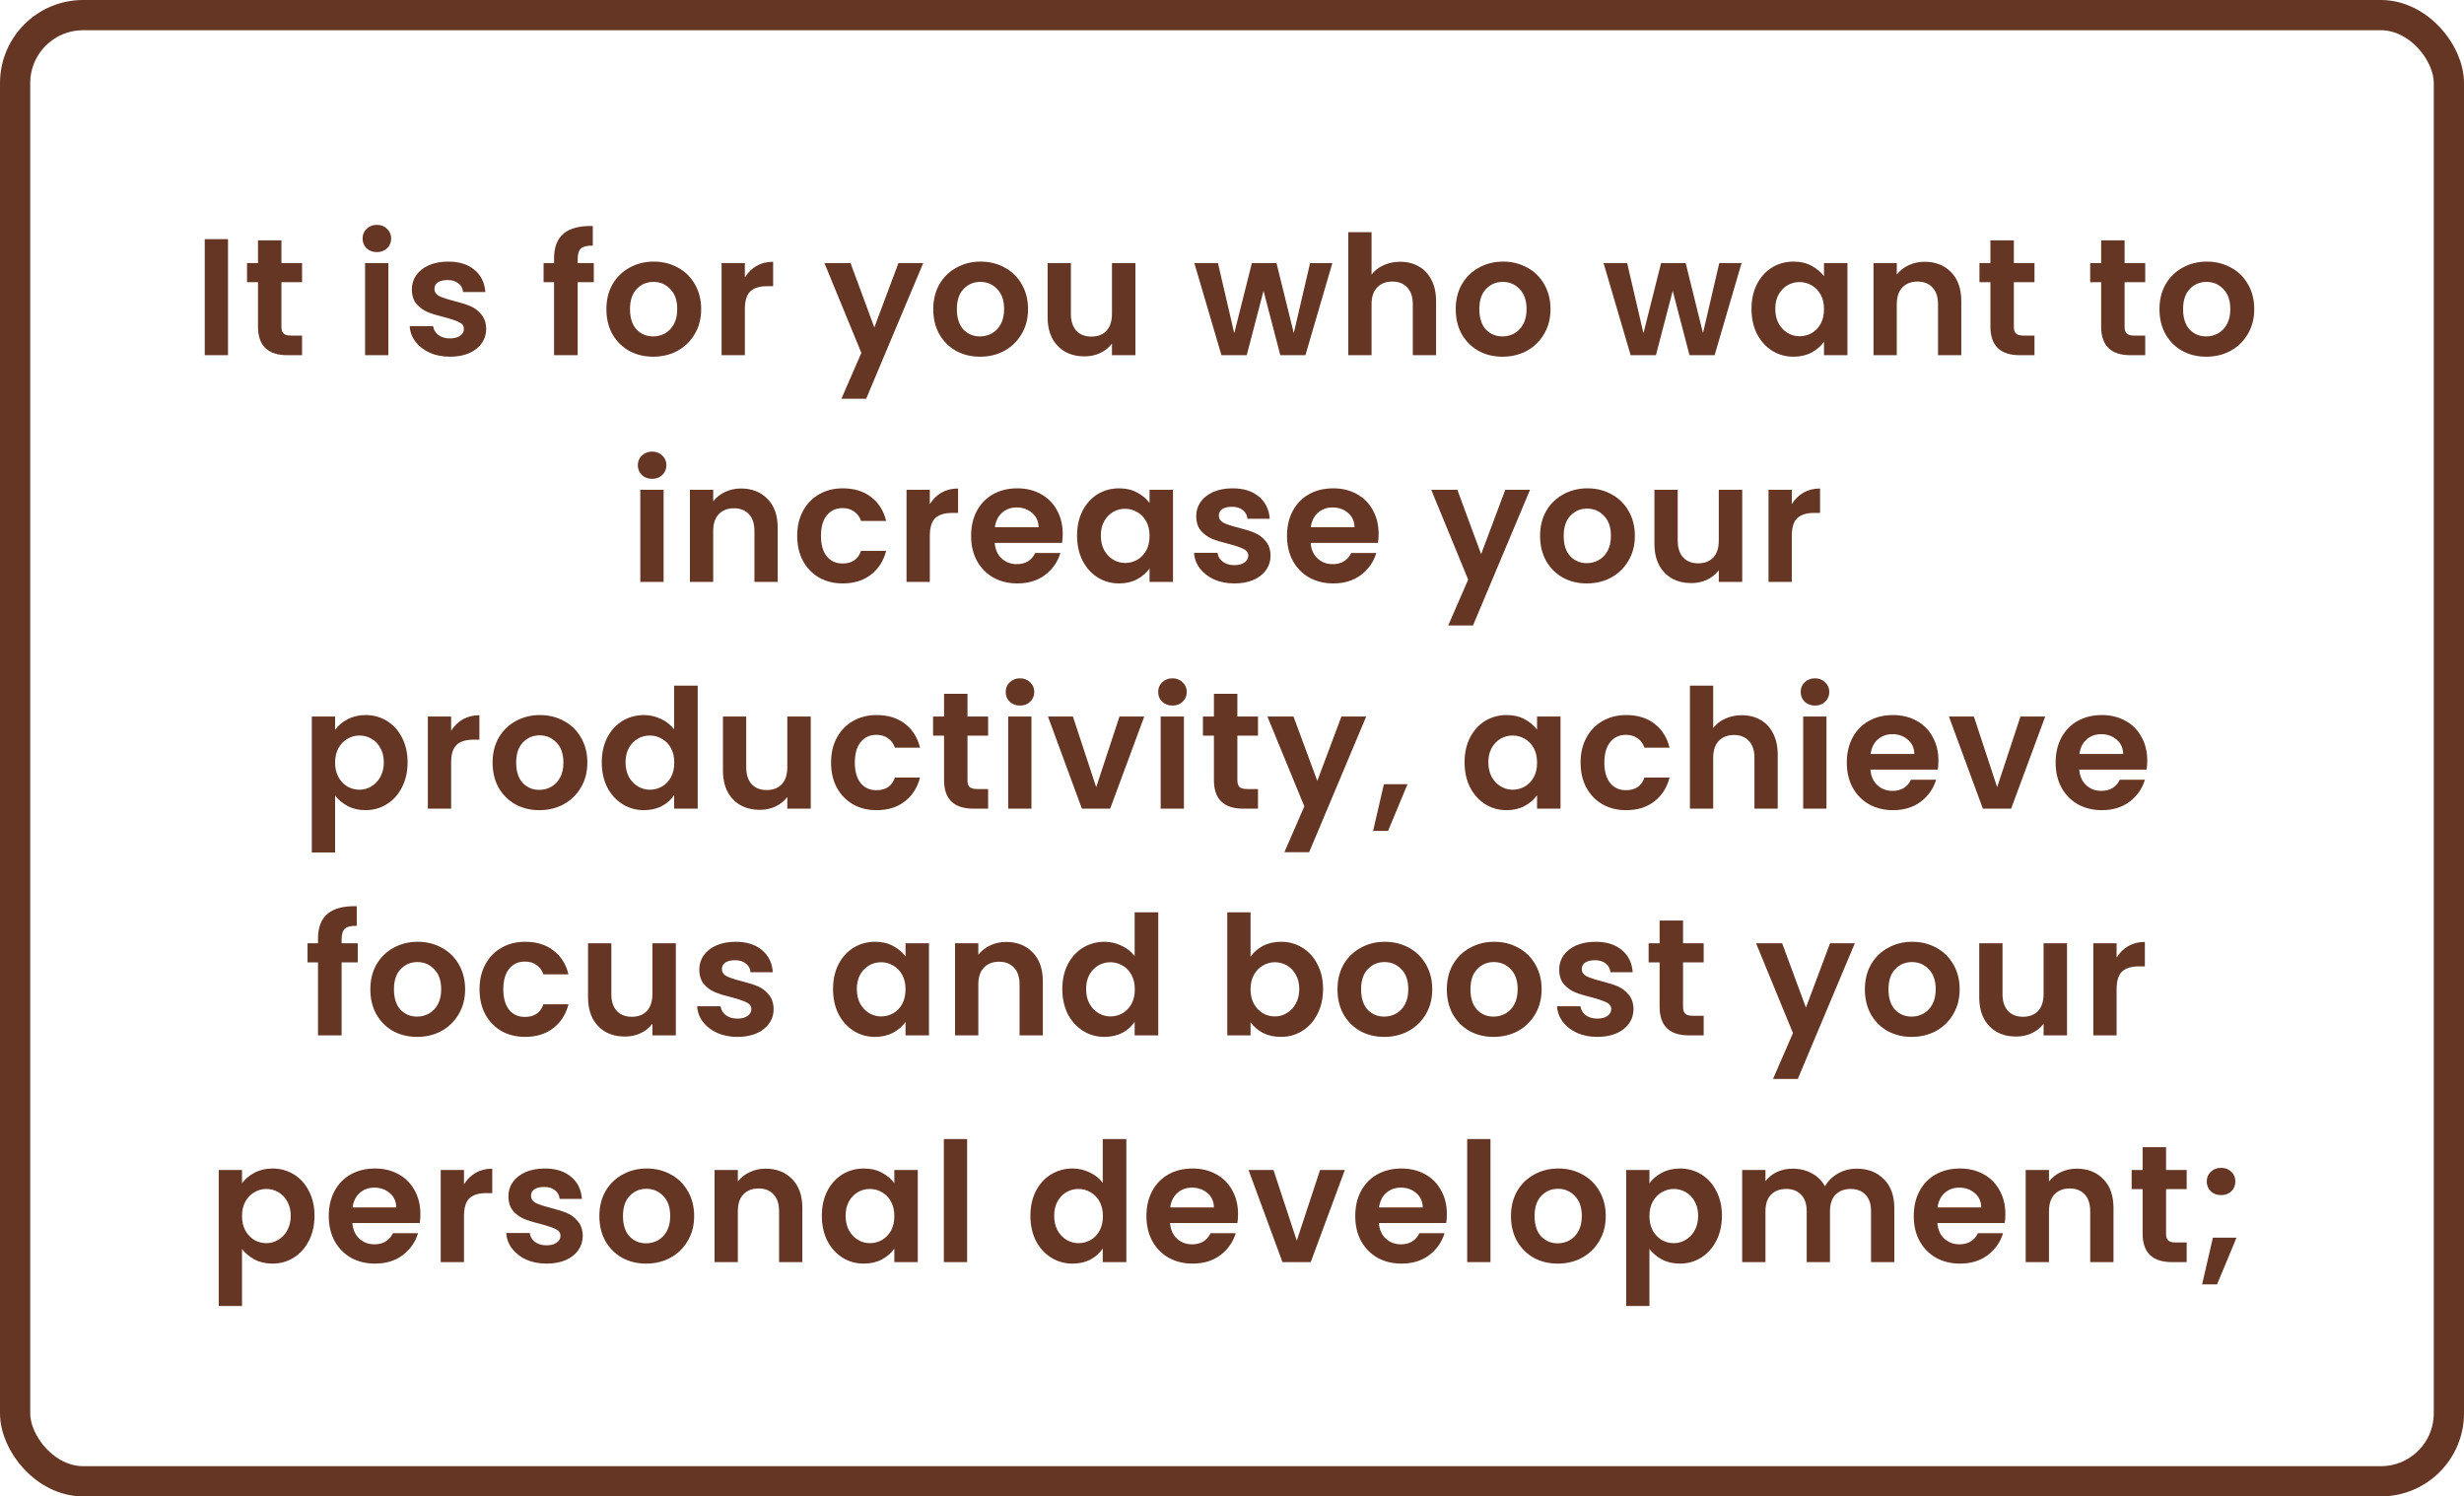 <svg xmlns="http://www.w3.org/2000/svg" width="326" height="198" viewBox="0 0 326 198" fill="none"><rect x="2" y="2" width="322" height="194" rx="9" stroke="#653623" stroke-width="4"></rect><path d="M30.167 31.644V47H27.087V31.644H30.167ZM37.236 37.342V43.238C37.236 43.649 37.332 43.949 37.522 44.14C37.728 44.316 38.065 44.404 38.534 44.404H39.964V47H38.028C35.432 47 34.134 45.739 34.134 43.216V37.342H32.682V34.812H34.134V31.798H37.236V34.812H39.964V37.342H37.236ZM49.864 33.36C49.321 33.36 48.867 33.191 48.5 32.854C48.148 32.502 47.972 32.069 47.972 31.556C47.972 31.043 48.148 30.617 48.5 30.28C48.867 29.928 49.321 29.752 49.864 29.752C50.407 29.752 50.854 29.928 51.206 30.28C51.572 30.617 51.756 31.043 51.756 31.556C51.756 32.069 51.572 32.502 51.206 32.854C50.854 33.191 50.407 33.36 49.864 33.36ZM51.382 34.812V47H48.302V34.812H51.382ZM59.529 47.198C58.532 47.198 57.637 47.022 56.845 46.67C56.053 46.303 55.422 45.812 54.953 45.196C54.498 44.58 54.249 43.898 54.205 43.15H57.307C57.366 43.619 57.593 44.008 57.989 44.316C58.4 44.624 58.906 44.778 59.507 44.778C60.094 44.778 60.548 44.661 60.871 44.426C61.208 44.191 61.377 43.891 61.377 43.524C61.377 43.128 61.172 42.835 60.761 42.644C60.365 42.439 59.727 42.219 58.847 41.984C57.938 41.764 57.19 41.537 56.603 41.302C56.031 41.067 55.532 40.708 55.107 40.224C54.696 39.74 54.491 39.087 54.491 38.266C54.491 37.591 54.682 36.975 55.063 36.418C55.459 35.861 56.016 35.421 56.735 35.098C57.468 34.775 58.326 34.614 59.309 34.614C60.761 34.614 61.92 34.981 62.785 35.714C63.65 36.433 64.127 37.408 64.215 38.64H61.267C61.223 38.156 61.018 37.775 60.651 37.496C60.299 37.203 59.822 37.056 59.221 37.056C58.664 37.056 58.231 37.159 57.923 37.364C57.63 37.569 57.483 37.855 57.483 38.222C57.483 38.633 57.688 38.948 58.099 39.168C58.51 39.373 59.148 39.586 60.013 39.806C60.893 40.026 61.619 40.253 62.191 40.488C62.763 40.723 63.254 41.089 63.665 41.588C64.09 42.072 64.31 42.717 64.325 43.524C64.325 44.228 64.127 44.859 63.731 45.416C63.35 45.973 62.792 46.413 62.059 46.736C61.34 47.044 60.497 47.198 59.529 47.198ZM78.563 37.342H76.429V47H73.305V37.342H71.919V34.812H73.305V34.196C73.305 32.7 73.731 31.6 74.581 30.896C75.432 30.192 76.715 29.862 78.431 29.906V32.502C77.683 32.487 77.163 32.612 76.869 32.876C76.576 33.14 76.429 33.617 76.429 34.306V34.812H78.563V37.342ZM86.411 47.198C85.238 47.198 84.182 46.941 83.243 46.428C82.305 45.9 81.564 45.159 81.021 44.206C80.493 43.253 80.229 42.153 80.229 40.906C80.229 39.659 80.501 38.559 81.043 37.606C81.601 36.653 82.356 35.919 83.309 35.406C84.263 34.878 85.326 34.614 86.499 34.614C87.673 34.614 88.736 34.878 89.689 35.406C90.643 35.919 91.391 36.653 91.933 37.606C92.491 38.559 92.769 39.659 92.769 40.906C92.769 42.153 92.483 43.253 91.911 44.206C91.354 45.159 90.591 45.9 89.623 46.428C88.67 46.941 87.599 47.198 86.411 47.198ZM86.411 44.514C86.969 44.514 87.489 44.382 87.973 44.118C88.472 43.839 88.868 43.429 89.161 42.886C89.455 42.343 89.601 41.683 89.601 40.906C89.601 39.747 89.293 38.86 88.677 38.244C88.076 37.613 87.335 37.298 86.455 37.298C85.575 37.298 84.835 37.613 84.233 38.244C83.647 38.86 83.353 39.747 83.353 40.906C83.353 42.065 83.639 42.959 84.211 43.59C84.798 44.206 85.531 44.514 86.411 44.514ZM98.549 36.704C98.945 36.059 99.458 35.553 100.089 35.186C100.734 34.819 101.467 34.636 102.289 34.636V37.87H101.475C100.507 37.87 99.773 38.097 99.275 38.552C98.791 39.007 98.549 39.799 98.549 40.928V47H95.469V34.812H98.549V36.704ZM122.145 34.812L114.599 52.764H111.321L113.961 46.692L109.077 34.812H112.531L115.677 43.326L118.867 34.812H122.145ZM129.658 47.198C128.484 47.198 127.428 46.941 126.49 46.428C125.551 45.9 124.81 45.159 124.268 44.206C123.74 43.253 123.476 42.153 123.476 40.906C123.476 39.659 123.747 38.559 124.29 37.606C124.847 36.653 125.602 35.919 126.556 35.406C127.509 34.878 128.572 34.614 129.746 34.614C130.919 34.614 131.982 34.878 132.936 35.406C133.889 35.919 134.637 36.653 135.18 37.606C135.737 38.559 136.016 39.659 136.016 40.906C136.016 42.153 135.73 43.253 135.158 44.206C134.6 45.159 133.838 45.9 132.87 46.428C131.916 46.941 130.846 47.198 129.658 47.198ZM129.658 44.514C130.215 44.514 130.736 44.382 131.22 44.118C131.718 43.839 132.114 43.429 132.408 42.886C132.701 42.343 132.848 41.683 132.848 40.906C132.848 39.747 132.54 38.86 131.924 38.244C131.322 37.613 130.582 37.298 129.702 37.298C128.822 37.298 128.081 37.613 127.48 38.244C126.893 38.86 126.6 39.747 126.6 40.906C126.6 42.065 126.886 42.959 127.458 43.59C128.044 44.206 128.778 44.514 129.658 44.514ZM150.221 34.812V47H147.119V45.46C146.723 45.988 146.202 46.406 145.557 46.714C144.926 47.007 144.237 47.154 143.489 47.154C142.536 47.154 141.692 46.956 140.959 46.56C140.226 46.149 139.646 45.555 139.221 44.778C138.81 43.986 138.605 43.047 138.605 41.962V34.812H141.685V41.522C141.685 42.49 141.927 43.238 142.411 43.766C142.895 44.279 143.555 44.536 144.391 44.536C145.242 44.536 145.909 44.279 146.393 43.766C146.877 43.238 147.119 42.49 147.119 41.522V34.812H150.221ZM176.278 34.812L172.714 47H169.392L167.17 38.486L164.948 47H161.604L158.018 34.812H161.142L163.298 44.096L165.63 34.812H168.886L171.174 44.074L173.33 34.812H176.278ZM185.249 34.636C186.173 34.636 186.994 34.841 187.713 35.252C188.431 35.648 188.989 36.242 189.385 37.034C189.795 37.811 190.001 38.75 190.001 39.85V47H186.921V40.268C186.921 39.3 186.679 38.559 186.195 38.046C185.711 37.518 185.051 37.254 184.215 37.254C183.364 37.254 182.689 37.518 182.191 38.046C181.707 38.559 181.465 39.3 181.465 40.268V47H178.385V30.72H181.465V36.33C181.861 35.802 182.389 35.391 183.049 35.098C183.709 34.79 184.442 34.636 185.249 34.636ZM198.782 47.198C197.608 47.198 196.552 46.941 195.614 46.428C194.675 45.9 193.934 45.159 193.392 44.206C192.864 43.253 192.6 42.153 192.6 40.906C192.6 39.659 192.871 38.559 193.414 37.606C193.971 36.653 194.726 35.919 195.68 35.406C196.633 34.878 197.696 34.614 198.87 34.614C200.043 34.614 201.106 34.878 202.06 35.406C203.013 35.919 203.761 36.653 204.304 37.606C204.861 38.559 205.14 39.659 205.14 40.906C205.14 42.153 204.854 43.253 204.282 44.206C203.724 45.159 202.962 45.9 201.994 46.428C201.04 46.941 199.97 47.198 198.782 47.198ZM198.782 44.514C199.339 44.514 199.86 44.382 200.344 44.118C200.842 43.839 201.238 43.429 201.532 42.886C201.825 42.343 201.972 41.683 201.972 40.906C201.972 39.747 201.664 38.86 201.048 38.244C200.446 37.613 199.706 37.298 198.826 37.298C197.946 37.298 197.205 37.613 196.604 38.244C196.017 38.86 195.724 39.747 195.724 40.906C195.724 42.065 196.01 42.959 196.582 43.59C197.168 44.206 197.902 44.514 198.782 44.514ZM230.417 34.812L226.853 47H223.531L221.309 38.486L219.087 47H215.743L212.157 34.812H215.281L217.437 44.096L219.769 34.812H223.025L225.313 44.074L227.469 34.812H230.417ZM231.732 40.862C231.732 39.63 231.974 38.537 232.458 37.584C232.956 36.631 233.624 35.897 234.46 35.384C235.31 34.871 236.256 34.614 237.298 34.614C238.207 34.614 238.999 34.797 239.674 35.164C240.363 35.531 240.913 35.993 241.324 36.55V34.812H244.426V47H241.324V45.218C240.928 45.79 240.378 46.267 239.674 46.648C238.984 47.015 238.185 47.198 237.276 47.198C236.249 47.198 235.31 46.934 234.46 46.406C233.624 45.878 232.956 45.137 232.458 44.184C231.974 43.216 231.732 42.109 231.732 40.862ZM241.324 40.906C241.324 40.158 241.177 39.52 240.884 38.992C240.59 38.449 240.194 38.039 239.696 37.76C239.197 37.467 238.662 37.32 238.09 37.32C237.518 37.32 236.99 37.459 236.506 37.738C236.022 38.017 235.626 38.427 235.318 38.97C235.024 39.498 234.878 40.129 234.878 40.862C234.878 41.595 235.024 42.241 235.318 42.798C235.626 43.341 236.022 43.759 236.506 44.052C237.004 44.345 237.532 44.492 238.09 44.492C238.662 44.492 239.197 44.353 239.696 44.074C240.194 43.781 240.59 43.37 240.884 42.842C241.177 42.299 241.324 41.654 241.324 40.906ZM254.628 34.636C256.08 34.636 257.253 35.098 258.148 36.022C259.042 36.931 259.49 38.207 259.49 39.85V47H256.41V40.268C256.41 39.3 256.168 38.559 255.684 38.046C255.2 37.518 254.54 37.254 253.704 37.254C252.853 37.254 252.178 37.518 251.68 38.046C251.196 38.559 250.954 39.3 250.954 40.268V47H247.874V34.812H250.954V36.33C251.364 35.802 251.885 35.391 252.516 35.098C253.161 34.79 253.865 34.636 254.628 34.636ZM266.445 37.342V43.238C266.445 43.649 266.54 43.949 266.731 44.14C266.936 44.316 267.273 44.404 267.743 44.404H269.173V47H267.237C264.641 47 263.343 45.739 263.343 43.216V37.342H261.891V34.812H263.343V31.798H266.445V34.812H269.173V37.342H266.445ZM281.096 37.342V43.238C281.096 43.649 281.191 43.949 281.382 44.14C281.587 44.316 281.925 44.404 282.394 44.404H283.824V47H281.888C279.292 47 277.994 45.739 277.994 43.216V37.342H276.542V34.812H277.994V31.798H281.096V34.812H283.824V37.342H281.096ZM291.891 47.198C290.718 47.198 289.662 46.941 288.723 46.428C287.785 45.9 287.044 45.159 286.501 44.206C285.973 43.253 285.709 42.153 285.709 40.906C285.709 39.659 285.981 38.559 286.523 37.606C287.081 36.653 287.836 35.919 288.789 35.406C289.743 34.878 290.806 34.614 291.979 34.614C293.153 34.614 294.216 34.878 295.169 35.406C296.123 35.919 296.871 36.653 297.413 37.606C297.971 38.559 298.249 39.659 298.249 40.906C298.249 42.153 297.963 43.253 297.391 44.206C296.834 45.159 296.071 45.9 295.103 46.428C294.15 46.941 293.079 47.198 291.891 47.198ZM291.891 44.514C292.449 44.514 292.969 44.382 293.453 44.118C293.952 43.839 294.348 43.429 294.641 42.886C294.935 42.343 295.081 41.683 295.081 40.906C295.081 39.747 294.773 38.86 294.157 38.244C293.556 37.613 292.815 37.298 291.935 37.298C291.055 37.298 290.315 37.613 289.713 38.244C289.127 38.86 288.833 39.747 288.833 40.906C288.833 42.065 289.119 42.959 289.691 43.59C290.278 44.206 291.011 44.514 291.891 44.514ZM86.279 63.36C85.736 63.36 85.281 63.191 84.915 62.854C84.563 62.502 84.387 62.069 84.387 61.556C84.387 61.043 84.563 60.617 84.915 60.28C85.281 59.928 85.736 59.752 86.279 59.752C86.821 59.752 87.269 59.928 87.621 60.28C87.987 60.617 88.171 61.043 88.171 61.556C88.171 62.069 87.987 62.502 87.621 62.854C87.269 63.191 86.821 63.36 86.279 63.36ZM87.797 64.812V77H84.717V64.812H87.797ZM98.034 64.636C99.486 64.636 100.659 65.098 101.554 66.022C102.448 66.931 102.896 68.207 102.896 69.85V77H99.816V70.268C99.816 69.3 99.574 68.559 99.09 68.046C98.606 67.518 97.946 67.254 97.11 67.254C96.259 67.254 95.584 67.518 95.086 68.046C94.602 68.559 94.36 69.3 94.36 70.268V77H91.28V64.812H94.36V66.33C94.77 65.802 95.291 65.391 95.922 65.098C96.567 64.79 97.271 64.636 98.034 64.636ZM105.473 70.906C105.473 69.645 105.729 68.545 106.243 67.606C106.756 66.653 107.467 65.919 108.377 65.406C109.286 64.878 110.327 64.614 111.501 64.614C113.011 64.614 114.258 64.995 115.241 65.758C116.238 66.506 116.905 67.562 117.243 68.926H113.921C113.745 68.398 113.444 67.987 113.019 67.694C112.608 67.386 112.095 67.232 111.479 67.232C110.599 67.232 109.902 67.555 109.389 68.2C108.875 68.831 108.619 69.733 108.619 70.906C108.619 72.065 108.875 72.967 109.389 73.612C109.902 74.243 110.599 74.558 111.479 74.558C112.725 74.558 113.539 74.001 113.921 72.886H117.243C116.905 74.206 116.238 75.255 115.241 76.032C114.243 76.809 112.997 77.198 111.501 77.198C110.327 77.198 109.286 76.941 108.377 76.428C107.467 75.9 106.756 75.167 106.243 74.228C105.729 73.275 105.473 72.167 105.473 70.906ZM123.019 66.704C123.415 66.059 123.928 65.553 124.559 65.186C125.204 64.819 125.938 64.636 126.759 64.636V67.87H125.945C124.977 67.87 124.244 68.097 123.745 68.552C123.261 69.007 123.019 69.799 123.019 70.928V77H119.939V64.812H123.019V66.704ZM140.603 70.642C140.603 71.082 140.574 71.478 140.515 71.83H131.605C131.679 72.71 131.987 73.399 132.529 73.898C133.072 74.397 133.739 74.646 134.531 74.646C135.675 74.646 136.489 74.155 136.973 73.172H140.295C139.943 74.345 139.269 75.313 138.271 76.076C137.274 76.824 136.049 77.198 134.597 77.198C133.424 77.198 132.368 76.941 131.429 76.428C130.505 75.9 129.779 75.159 129.251 74.206C128.738 73.253 128.481 72.153 128.481 70.906C128.481 69.645 128.738 68.537 129.251 67.584C129.765 66.631 130.483 65.897 131.407 65.384C132.331 64.871 133.395 64.614 134.597 64.614C135.756 64.614 136.79 64.863 137.699 65.362C138.623 65.861 139.335 66.572 139.833 67.496C140.347 68.405 140.603 69.454 140.603 70.642ZM137.413 69.762C137.399 68.97 137.113 68.339 136.555 67.87C135.998 67.386 135.316 67.144 134.509 67.144C133.747 67.144 133.101 67.379 132.573 67.848C132.06 68.303 131.745 68.941 131.627 69.762H137.413ZM142.5 70.862C142.5 69.63 142.742 68.537 143.226 67.584C143.724 66.631 144.392 65.897 145.228 65.384C146.078 64.871 147.024 64.614 148.066 64.614C148.975 64.614 149.767 64.797 150.442 65.164C151.131 65.531 151.681 65.993 152.092 66.55V64.812H155.194V77H152.092V75.218C151.696 75.79 151.146 76.267 150.442 76.648C149.752 77.015 148.953 77.198 148.044 77.198C147.017 77.198 146.078 76.934 145.228 76.406C144.392 75.878 143.724 75.137 143.226 74.184C142.742 73.216 142.5 72.109 142.5 70.862ZM152.092 70.906C152.092 70.158 151.945 69.52 151.652 68.992C151.358 68.449 150.962 68.039 150.464 67.76C149.965 67.467 149.43 67.32 148.858 67.32C148.286 67.32 147.758 67.459 147.274 67.738C146.79 68.017 146.394 68.427 146.086 68.97C145.792 69.498 145.646 70.129 145.646 70.862C145.646 71.595 145.792 72.241 146.086 72.798C146.394 73.341 146.79 73.759 147.274 74.052C147.772 74.345 148.3 74.492 148.858 74.492C149.43 74.492 149.965 74.353 150.464 74.074C150.962 73.781 151.358 73.37 151.652 72.842C151.945 72.299 152.092 71.654 152.092 70.906ZM163.306 77.198C162.308 77.198 161.414 77.022 160.622 76.67C159.83 76.303 159.199 75.812 158.73 75.196C158.275 74.58 158.026 73.898 157.982 73.15H161.084C161.142 73.619 161.37 74.008 161.766 74.316C162.176 74.624 162.682 74.778 163.284 74.778C163.87 74.778 164.325 74.661 164.648 74.426C164.985 74.191 165.154 73.891 165.154 73.524C165.154 73.128 164.948 72.835 164.538 72.644C164.142 72.439 163.504 72.219 162.624 71.984C161.714 71.764 160.966 71.537 160.38 71.302C159.808 71.067 159.309 70.708 158.884 70.224C158.473 69.74 158.268 69.087 158.268 68.266C158.268 67.591 158.458 66.975 158.84 66.418C159.236 65.861 159.793 65.421 160.512 65.098C161.245 64.775 162.103 64.614 163.086 64.614C164.538 64.614 165.696 64.981 166.562 65.714C167.427 66.433 167.904 67.408 167.992 68.64H165.044C165 68.156 164.794 67.775 164.428 67.496C164.076 67.203 163.599 67.056 162.998 67.056C162.44 67.056 162.008 67.159 161.7 67.364C161.406 67.569 161.26 67.855 161.26 68.222C161.26 68.633 161.465 68.948 161.876 69.168C162.286 69.373 162.924 69.586 163.79 69.806C164.67 70.026 165.396 70.253 165.968 70.488C166.54 70.723 167.031 71.089 167.442 71.588C167.867 72.072 168.087 72.717 168.102 73.524C168.102 74.228 167.904 74.859 167.508 75.416C167.126 75.973 166.569 76.413 165.836 76.736C165.117 77.044 164.274 77.198 163.306 77.198ZM182.4 70.642C182.4 71.082 182.371 71.478 182.312 71.83H173.402C173.475 72.71 173.783 73.399 174.326 73.898C174.869 74.397 175.536 74.646 176.328 74.646C177.472 74.646 178.286 74.155 178.77 73.172H182.092C181.74 74.345 181.065 75.313 180.068 76.076C179.071 76.824 177.846 77.198 176.394 77.198C175.221 77.198 174.165 76.941 173.226 76.428C172.302 75.9 171.576 75.159 171.048 74.206C170.535 73.253 170.278 72.153 170.278 70.906C170.278 69.645 170.535 68.537 171.048 67.584C171.561 66.631 172.28 65.897 173.204 65.384C174.128 64.871 175.191 64.614 176.394 64.614C177.553 64.614 178.587 64.863 179.496 65.362C180.42 65.861 181.131 66.572 181.63 67.496C182.143 68.405 182.4 69.454 182.4 70.642ZM179.21 69.762C179.195 68.97 178.909 68.339 178.352 67.87C177.795 67.386 177.113 67.144 176.306 67.144C175.543 67.144 174.898 67.379 174.37 67.848C173.857 68.303 173.541 68.941 173.424 69.762H179.21ZM202.43 64.812L194.884 82.764H191.606L194.246 76.692L189.362 64.812H192.816L195.962 73.326L199.152 64.812H202.43ZM209.943 77.198C208.769 77.198 207.713 76.941 206.775 76.428C205.836 75.9 205.095 75.159 204.553 74.206C204.025 73.253 203.761 72.153 203.761 70.906C203.761 69.659 204.032 68.559 204.575 67.606C205.132 66.653 205.887 65.919 206.841 65.406C207.794 64.878 208.857 64.614 210.031 64.614C211.204 64.614 212.267 64.878 213.221 65.406C214.174 65.919 214.922 66.653 215.465 67.606C216.022 68.559 216.301 69.659 216.301 70.906C216.301 72.153 216.015 73.253 215.443 74.206C214.885 75.159 214.123 75.9 213.155 76.428C212.201 76.941 211.131 77.198 209.943 77.198ZM209.943 74.514C210.5 74.514 211.021 74.382 211.505 74.118C212.003 73.839 212.399 73.429 212.693 72.886C212.986 72.343 213.133 71.683 213.133 70.906C213.133 69.747 212.825 68.86 212.209 68.244C211.607 67.613 210.867 67.298 209.987 67.298C209.107 67.298 208.366 67.613 207.765 68.244C207.178 68.86 206.885 69.747 206.885 70.906C206.885 72.065 207.171 72.959 207.743 73.59C208.329 74.206 209.063 74.514 209.943 74.514ZM230.506 64.812V77H227.404V75.46C227.008 75.988 226.487 76.406 225.842 76.714C225.211 77.007 224.522 77.154 223.774 77.154C222.821 77.154 221.977 76.956 221.244 76.56C220.511 76.149 219.931 75.555 219.506 74.778C219.095 73.986 218.89 73.047 218.89 71.962V64.812H221.97V71.522C221.97 72.49 222.212 73.238 222.696 73.766C223.18 74.279 223.84 74.536 224.676 74.536C225.527 74.536 226.194 74.279 226.678 73.766C227.162 73.238 227.404 72.49 227.404 71.522V64.812H230.506ZM237.065 66.704C237.461 66.059 237.974 65.553 238.605 65.186C239.25 64.819 239.984 64.636 240.805 64.636V67.87H239.991C239.023 67.87 238.29 68.097 237.791 68.552C237.307 69.007 237.065 69.799 237.065 70.928V77H233.985V64.812H237.065V66.704ZM44.335 96.572C44.731 96.015 45.274 95.553 45.963 95.186C46.667 94.805 47.467 94.614 48.361 94.614C49.403 94.614 50.341 94.871 51.177 95.384C52.028 95.897 52.695 96.631 53.179 97.584C53.678 98.523 53.927 99.615 53.927 100.862C53.927 102.109 53.678 103.216 53.179 104.184C52.695 105.137 52.028 105.878 51.177 106.406C50.341 106.934 49.403 107.198 48.361 107.198C47.467 107.198 46.675 107.015 45.985 106.648C45.311 106.281 44.761 105.819 44.335 105.262V112.808H41.255V94.812H44.335V96.572ZM50.781 100.862C50.781 100.129 50.627 99.498 50.319 98.97C50.026 98.427 49.63 98.017 49.131 97.738C48.647 97.459 48.119 97.32 47.547 97.32C46.99 97.32 46.462 97.467 45.963 97.76C45.479 98.039 45.083 98.449 44.775 98.992C44.482 99.535 44.335 100.173 44.335 100.906C44.335 101.639 44.482 102.277 44.775 102.82C45.083 103.363 45.479 103.781 45.963 104.074C46.462 104.353 46.99 104.492 47.547 104.492C48.119 104.492 48.647 104.345 49.131 104.052C49.63 103.759 50.026 103.341 50.319 102.798C50.627 102.255 50.781 101.61 50.781 100.862ZM59.686 96.704C60.082 96.059 60.595 95.553 61.226 95.186C61.871 94.819 62.604 94.636 63.426 94.636V97.87H62.612C61.644 97.87 60.91 98.097 60.412 98.552C59.928 99.007 59.686 99.799 59.686 100.928V107H56.606V94.812H59.686V96.704ZM71.352 107.198C70.179 107.198 69.123 106.941 68.184 106.428C67.245 105.9 66.505 105.159 65.962 104.206C65.434 103.253 65.17 102.153 65.17 100.906C65.17 99.659 65.441 98.559 65.984 97.606C66.541 96.653 67.297 95.919 68.25 95.406C69.203 94.878 70.267 94.614 71.44 94.614C72.613 94.614 73.677 94.878 74.63 95.406C75.583 95.919 76.331 96.653 76.874 97.606C77.431 98.559 77.71 99.659 77.71 100.906C77.71 102.153 77.424 103.253 76.852 104.206C76.295 105.159 75.532 105.9 74.564 106.428C73.611 106.941 72.54 107.198 71.352 107.198ZM71.352 104.514C71.909 104.514 72.43 104.382 72.914 104.118C73.413 103.839 73.809 103.429 74.102 102.886C74.395 102.343 74.542 101.683 74.542 100.906C74.542 99.747 74.234 98.86 73.618 98.244C73.017 97.613 72.276 97.298 71.396 97.298C70.516 97.298 69.775 97.613 69.174 98.244C68.587 98.86 68.294 99.747 68.294 100.906C68.294 102.065 68.58 102.959 69.152 103.59C69.739 104.206 70.472 104.514 71.352 104.514ZM79.617 100.862C79.617 99.63 79.859 98.537 80.343 97.584C80.842 96.631 81.517 95.897 82.367 95.384C83.218 94.871 84.164 94.614 85.205 94.614C85.997 94.614 86.753 94.79 87.471 95.142C88.19 95.479 88.762 95.934 89.187 96.506V90.72H92.311V107H89.187V105.196C88.806 105.797 88.271 106.281 87.581 106.648C86.892 107.015 86.093 107.198 85.183 107.198C84.157 107.198 83.218 106.934 82.367 106.406C81.517 105.878 80.842 105.137 80.343 104.184C79.859 103.216 79.617 102.109 79.617 100.862ZM89.209 100.906C89.209 100.158 89.063 99.52 88.769 98.992C88.476 98.449 88.08 98.039 87.581 97.76C87.083 97.467 86.547 97.32 85.975 97.32C85.403 97.32 84.875 97.459 84.391 97.738C83.907 98.017 83.511 98.427 83.203 98.97C82.91 99.498 82.763 100.129 82.763 100.862C82.763 101.595 82.91 102.241 83.203 102.798C83.511 103.341 83.907 103.759 84.391 104.052C84.89 104.345 85.418 104.492 85.975 104.492C86.547 104.492 87.083 104.353 87.581 104.074C88.08 103.781 88.476 103.37 88.769 102.842C89.063 102.299 89.209 101.654 89.209 100.906ZM107.266 94.812V107H104.164V105.46C103.768 105.988 103.247 106.406 102.602 106.714C101.971 107.007 101.282 107.154 100.534 107.154C99.58 107.154 98.737 106.956 98.004 106.56C97.27 106.149 96.691 105.555 96.266 104.778C95.855 103.986 95.65 103.047 95.65 101.962V94.812H98.73V101.522C98.73 102.49 98.972 103.238 99.456 103.766C99.94 104.279 100.6 104.536 101.436 104.536C102.286 104.536 102.954 104.279 103.438 103.766C103.922 103.238 104.164 102.49 104.164 101.522V94.812H107.266ZM109.952 100.906C109.952 99.645 110.209 98.545 110.722 97.606C111.236 96.653 111.947 95.919 112.856 95.406C113.766 94.878 114.807 94.614 115.98 94.614C117.491 94.614 118.738 94.995 119.72 95.758C120.718 96.506 121.385 97.562 121.722 98.926H118.4C118.224 98.398 117.924 97.987 117.498 97.694C117.088 97.386 116.574 97.232 115.958 97.232C115.078 97.232 114.382 97.555 113.868 98.2C113.355 98.831 113.098 99.733 113.098 100.906C113.098 102.065 113.355 102.967 113.868 103.612C114.382 104.243 115.078 104.558 115.958 104.558C117.205 104.558 118.019 104.001 118.4 102.886H121.722C121.385 104.206 120.718 105.255 119.72 106.032C118.723 106.809 117.476 107.198 115.98 107.198C114.807 107.198 113.766 106.941 112.856 106.428C111.947 105.9 111.236 105.167 110.722 104.228C110.209 103.275 109.952 102.167 109.952 100.906ZM128.005 97.342V103.238C128.005 103.649 128.1 103.949 128.291 104.14C128.496 104.316 128.834 104.404 129.303 104.404H130.733V107H128.797C126.201 107 124.903 105.739 124.903 103.216V97.342H123.451V94.812H124.903V91.798H128.005V94.812H130.733V97.342H128.005ZM134.95 93.36C134.407 93.36 133.953 93.191 133.586 92.854C133.234 92.502 133.058 92.069 133.058 91.556C133.058 91.043 133.234 90.617 133.586 90.28C133.953 89.928 134.407 89.752 134.95 89.752C135.493 89.752 135.94 89.928 136.292 90.28C136.659 90.617 136.842 91.043 136.842 91.556C136.842 92.069 136.659 92.502 136.292 92.854C135.94 93.191 135.493 93.36 134.95 93.36ZM136.468 94.812V107H133.388V94.812H136.468ZM145.033 104.162L148.113 94.812H151.391L146.881 107H143.141L138.653 94.812H141.953L145.033 104.162ZM155.123 93.36C154.58 93.36 154.126 93.191 153.759 92.854C153.407 92.502 153.231 92.069 153.231 91.556C153.231 91.043 153.407 90.617 153.759 90.28C154.126 89.928 154.58 89.752 155.123 89.752C155.666 89.752 156.113 89.928 156.465 90.28C156.832 90.617 157.015 91.043 157.015 91.556C157.015 92.069 156.832 92.502 156.465 92.854C156.113 93.191 155.666 93.36 155.123 93.36ZM156.641 94.812V107H153.561V94.812H156.641ZM163.71 97.342V103.238C163.71 103.649 163.806 103.949 163.996 104.14C164.202 104.316 164.539 104.404 165.008 104.404H166.438V107H164.502C161.906 107 160.608 105.739 160.608 103.216V97.342H159.156V94.812H160.608V91.798H163.71V94.812H166.438V97.342H163.71ZM180.753 94.812L173.207 112.764H169.929L172.569 106.692L167.685 94.812H171.139L174.285 103.326L177.475 94.812H180.753ZM186.22 103.766L183.646 109.948H181.666L183.096 103.766H186.22ZM193.77 100.862C193.77 99.63 194.012 98.537 194.496 97.584C194.995 96.631 195.662 95.897 196.498 95.384C197.349 94.871 198.295 94.614 199.336 94.614C200.245 94.614 201.037 94.797 201.712 95.164C202.401 95.531 202.951 95.993 203.362 96.55V94.812H206.464V107H203.362V105.218C202.966 105.79 202.416 106.267 201.712 106.648C201.023 107.015 200.223 107.198 199.314 107.198C198.287 107.198 197.349 106.934 196.498 106.406C195.662 105.878 194.995 105.137 194.496 104.184C194.012 103.216 193.77 102.109 193.77 100.862ZM203.362 100.906C203.362 100.158 203.215 99.52 202.922 98.992C202.629 98.449 202.233 98.039 201.734 97.76C201.235 97.467 200.7 97.32 200.128 97.32C199.556 97.32 199.028 97.459 198.544 97.738C198.06 98.017 197.664 98.427 197.356 98.97C197.063 99.498 196.916 100.129 196.916 100.862C196.916 101.595 197.063 102.241 197.356 102.798C197.664 103.341 198.06 103.759 198.544 104.052C199.043 104.345 199.571 104.492 200.128 104.492C200.7 104.492 201.235 104.353 201.734 104.074C202.233 103.781 202.629 103.37 202.922 102.842C203.215 102.299 203.362 101.654 203.362 100.906ZM209.12 100.906C209.12 99.645 209.377 98.545 209.89 97.606C210.403 96.653 211.115 95.919 212.024 95.406C212.933 94.878 213.975 94.614 215.148 94.614C216.659 94.614 217.905 94.995 218.888 95.758C219.885 96.506 220.553 97.562 220.89 98.926H217.568C217.392 98.398 217.091 97.987 216.666 97.694C216.255 97.386 215.742 97.232 215.126 97.232C214.246 97.232 213.549 97.555 213.036 98.2C212.523 98.831 212.266 99.733 212.266 100.906C212.266 102.065 212.523 102.967 213.036 103.612C213.549 104.243 214.246 104.558 215.126 104.558C216.373 104.558 217.187 104.001 217.568 102.886H220.89C220.553 104.206 219.885 105.255 218.888 106.032C217.891 106.809 216.644 107.198 215.148 107.198C213.975 107.198 212.933 106.941 212.024 106.428C211.115 105.9 210.403 105.167 209.89 104.228C209.377 103.275 209.12 102.167 209.12 100.906ZM230.45 94.636C231.374 94.636 232.196 94.841 232.914 95.252C233.633 95.648 234.19 96.242 234.586 97.034C234.997 97.811 235.202 98.75 235.202 99.85V107H232.122V100.268C232.122 99.3 231.88 98.559 231.396 98.046C230.912 97.518 230.252 97.254 229.416 97.254C228.566 97.254 227.891 97.518 227.392 98.046C226.908 98.559 226.666 99.3 226.666 100.268V107H223.586V90.72H226.666V96.33C227.062 95.802 227.59 95.391 228.25 95.098C228.91 94.79 229.644 94.636 230.45 94.636ZM240.133 93.36C239.591 93.36 239.136 93.191 238.769 92.854C238.417 92.502 238.241 92.069 238.241 91.556C238.241 91.043 238.417 90.617 238.769 90.28C239.136 89.928 239.591 89.752 240.133 89.752C240.676 89.752 241.123 89.928 241.475 90.28C241.842 90.617 242.025 91.043 242.025 91.556C242.025 92.069 241.842 92.502 241.475 92.854C241.123 93.191 240.676 93.36 240.133 93.36ZM241.651 94.812V107H238.571V94.812H241.651ZM256.464 100.642C256.464 101.082 256.435 101.478 256.376 101.83H247.466C247.54 102.71 247.848 103.399 248.39 103.898C248.933 104.397 249.6 104.646 250.392 104.646C251.536 104.646 252.35 104.155 252.834 103.172H256.156C255.804 104.345 255.13 105.313 254.132 106.076C253.135 106.824 251.91 107.198 250.458 107.198C249.285 107.198 248.229 106.941 247.29 106.428C246.366 105.9 245.64 105.159 245.112 104.206C244.599 103.253 244.342 102.153 244.342 100.906C244.342 99.645 244.599 98.537 245.112 97.584C245.626 96.631 246.344 95.897 247.268 95.384C248.192 94.871 249.256 94.614 250.458 94.614C251.617 94.614 252.651 94.863 253.56 95.362C254.484 95.861 255.196 96.572 255.694 97.496C256.208 98.405 256.464 99.454 256.464 100.642ZM253.274 99.762C253.26 98.97 252.974 98.339 252.416 97.87C251.859 97.386 251.177 97.144 250.37 97.144C249.608 97.144 248.962 97.379 248.434 97.848C247.921 98.303 247.606 98.941 247.488 99.762H253.274ZM264.235 104.162L267.315 94.812H270.593L266.083 107H262.343L257.855 94.812H261.155L264.235 104.162ZM284.092 100.642C284.092 101.082 284.063 101.478 284.004 101.83H275.094C275.168 102.71 275.476 103.399 276.018 103.898C276.561 104.397 277.228 104.646 278.02 104.646C279.164 104.646 279.978 104.155 280.462 103.172H283.784C283.432 104.345 282.758 105.313 281.76 106.076C280.763 106.824 279.538 107.198 278.086 107.198C276.913 107.198 275.857 106.941 274.918 106.428C273.994 105.9 273.268 105.159 272.74 104.206C272.227 103.253 271.97 102.153 271.97 100.906C271.97 99.645 272.227 98.537 272.74 97.584C273.254 96.631 273.972 95.897 274.896 95.384C275.82 94.871 276.884 94.614 278.086 94.614C279.245 94.614 280.279 94.863 281.188 95.362C282.112 95.861 282.824 96.572 283.322 97.496C283.836 98.405 284.092 99.454 284.092 100.642ZM280.902 99.762C280.888 98.97 280.602 98.339 280.044 97.87C279.487 97.386 278.805 97.144 277.998 97.144C277.236 97.144 276.59 97.379 276.062 97.848C275.549 98.303 275.234 98.941 275.116 99.762H280.902ZM47.332 127.342H45.198V137H42.074V127.342H40.688V124.812H42.074V124.196C42.074 122.7 42.499 121.6 43.35 120.896C44.201 120.192 45.484 119.862 47.2 119.906V122.502C46.452 122.487 45.931 122.612 45.638 122.876C45.345 123.14 45.198 123.617 45.198 124.306V124.812H47.332V127.342ZM55.18 137.198C54.007 137.198 52.951 136.941 52.012 136.428C51.073 135.9 50.333 135.159 49.79 134.206C49.262 133.253 48.998 132.153 48.998 130.906C48.998 129.659 49.269 128.559 49.812 127.606C50.369 126.653 51.125 125.919 52.078 125.406C53.031 124.878 54.095 124.614 55.268 124.614C56.441 124.614 57.505 124.878 58.458 125.406C59.411 125.919 60.159 126.653 60.702 127.606C61.259 128.559 61.538 129.659 61.538 130.906C61.538 132.153 61.252 133.253 60.68 134.206C60.123 135.159 59.36 135.9 58.392 136.428C57.439 136.941 56.368 137.198 55.18 137.198ZM55.18 134.514C55.737 134.514 56.258 134.382 56.742 134.118C57.241 133.839 57.637 133.429 57.93 132.886C58.223 132.343 58.37 131.683 58.37 130.906C58.37 129.747 58.062 128.86 57.446 128.244C56.845 127.613 56.104 127.298 55.224 127.298C54.344 127.298 53.603 127.613 53.002 128.244C52.415 128.86 52.122 129.747 52.122 130.906C52.122 132.065 52.408 132.959 52.98 133.59C53.567 134.206 54.3 134.514 55.18 134.514ZM63.445 130.906C63.445 129.645 63.702 128.545 64.215 127.606C64.729 126.653 65.44 125.919 66.349 125.406C67.259 124.878 68.3 124.614 69.473 124.614C70.984 124.614 72.231 124.995 73.213 125.758C74.211 126.506 74.878 127.562 75.215 128.926H71.893C71.717 128.398 71.417 127.987 70.991 127.694C70.581 127.386 70.067 127.232 69.451 127.232C68.571 127.232 67.875 127.555 67.361 128.2C66.848 128.831 66.591 129.733 66.591 130.906C66.591 132.065 66.848 132.967 67.361 133.612C67.875 134.243 68.571 134.558 69.451 134.558C70.698 134.558 71.512 134.001 71.893 132.886H75.215C74.878 134.206 74.211 135.255 73.213 136.032C72.216 136.809 70.969 137.198 69.473 137.198C68.3 137.198 67.259 136.941 66.349 136.428C65.44 135.9 64.729 135.167 64.215 134.228C63.702 133.275 63.445 132.167 63.445 130.906ZM89.418 124.812V137H86.316V135.46C85.92 135.988 85.399 136.406 84.754 136.714C84.123 137.007 83.434 137.154 82.686 137.154C81.732 137.154 80.889 136.956 80.156 136.56C79.422 136.149 78.843 135.555 78.418 134.778C78.007 133.986 77.802 133.047 77.802 131.962V124.812H80.882V131.522C80.882 132.49 81.124 133.238 81.608 133.766C82.092 134.279 82.752 134.536 83.588 134.536C84.438 134.536 85.106 134.279 85.59 133.766C86.074 133.238 86.316 132.49 86.316 131.522V124.812H89.418ZM97.561 137.198C96.563 137.198 95.669 137.022 94.877 136.67C94.085 136.303 93.454 135.812 92.985 135.196C92.53 134.58 92.281 133.898 92.237 133.15H95.339C95.397 133.619 95.625 134.008 96.021 134.316C96.431 134.624 96.937 134.778 97.539 134.778C98.125 134.778 98.58 134.661 98.903 134.426C99.24 134.191 99.409 133.891 99.409 133.524C99.409 133.128 99.203 132.835 98.793 132.644C98.397 132.439 97.759 132.219 96.879 131.984C95.969 131.764 95.221 131.537 94.635 131.302C94.063 131.067 93.564 130.708 93.139 130.224C92.728 129.74 92.523 129.087 92.523 128.266C92.523 127.591 92.713 126.975 93.095 126.418C93.491 125.861 94.048 125.421 94.767 125.098C95.5 124.775 96.358 124.614 97.341 124.614C98.793 124.614 99.951 124.981 100.817 125.714C101.682 126.433 102.159 127.408 102.247 128.64H99.299C99.255 128.156 99.049 127.775 98.683 127.496C98.331 127.203 97.854 127.056 97.253 127.056C96.695 127.056 96.263 127.159 95.955 127.364C95.661 127.569 95.515 127.855 95.515 128.222C95.515 128.633 95.72 128.948 96.131 129.168C96.541 129.373 97.179 129.586 98.045 129.806C98.925 130.026 99.651 130.253 100.223 130.488C100.795 130.723 101.286 131.089 101.697 131.588C102.122 132.072 102.342 132.717 102.357 133.524C102.357 134.228 102.159 134.859 101.763 135.416C101.381 135.973 100.824 136.413 100.091 136.736C99.372 137.044 98.529 137.198 97.561 137.198ZM110.215 130.862C110.215 129.63 110.457 128.537 110.941 127.584C111.44 126.631 112.107 125.897 112.943 125.384C113.794 124.871 114.74 124.614 115.781 124.614C116.69 124.614 117.482 124.797 118.157 125.164C118.846 125.531 119.396 125.993 119.807 126.55V124.812H122.909V137H119.807V135.218C119.411 135.79 118.861 136.267 118.157 136.648C117.468 137.015 116.668 137.198 115.759 137.198C114.732 137.198 113.794 136.934 112.943 136.406C112.107 135.878 111.44 135.137 110.941 134.184C110.457 133.216 110.215 132.109 110.215 130.862ZM119.807 130.906C119.807 130.158 119.66 129.52 119.367 128.992C119.074 128.449 118.678 128.039 118.179 127.76C117.68 127.467 117.145 127.32 116.573 127.32C116.001 127.32 115.473 127.459 114.989 127.738C114.505 128.017 114.109 128.427 113.801 128.97C113.508 129.498 113.361 130.129 113.361 130.862C113.361 131.595 113.508 132.241 113.801 132.798C114.109 133.341 114.505 133.759 114.989 134.052C115.488 134.345 116.016 134.492 116.573 134.492C117.145 134.492 117.68 134.353 118.179 134.074C118.678 133.781 119.074 133.37 119.367 132.842C119.66 132.299 119.807 131.654 119.807 130.906ZM133.111 124.636C134.563 124.636 135.737 125.098 136.631 126.022C137.526 126.931 137.973 128.207 137.973 129.85V137H134.893V130.268C134.893 129.3 134.651 128.559 134.167 128.046C133.683 127.518 133.023 127.254 132.187 127.254C131.337 127.254 130.662 127.518 130.163 128.046C129.679 128.559 129.437 129.3 129.437 130.268V137H126.357V124.812H129.437V126.33C129.848 125.802 130.369 125.391 130.999 125.098C131.645 124.79 132.349 124.636 133.111 124.636ZM140.55 130.862C140.55 129.63 140.792 128.537 141.276 127.584C141.775 126.631 142.449 125.897 143.3 125.384C144.151 124.871 145.097 124.614 146.138 124.614C146.93 124.614 147.685 124.79 148.404 125.142C149.123 125.479 149.695 125.934 150.12 126.506V120.72H153.244V137H150.12V135.196C149.739 135.797 149.203 136.281 148.514 136.648C147.825 137.015 147.025 137.198 146.116 137.198C145.089 137.198 144.151 136.934 143.3 136.406C142.449 135.878 141.775 135.137 141.276 134.184C140.792 133.216 140.55 132.109 140.55 130.862ZM150.142 130.906C150.142 130.158 149.995 129.52 149.702 128.992C149.409 128.449 149.013 128.039 148.514 127.76C148.015 127.467 147.48 127.32 146.908 127.32C146.336 127.32 145.808 127.459 145.324 127.738C144.84 128.017 144.444 128.427 144.136 128.97C143.843 129.498 143.696 130.129 143.696 130.862C143.696 131.595 143.843 132.241 144.136 132.798C144.444 133.341 144.84 133.759 145.324 134.052C145.823 134.345 146.351 134.492 146.908 134.492C147.48 134.492 148.015 134.353 148.514 134.074C149.013 133.781 149.409 133.37 149.702 132.842C149.995 132.299 150.142 131.654 150.142 130.906ZM165.454 126.594C165.85 126.007 166.393 125.531 167.082 125.164C167.786 124.797 168.586 124.614 169.48 124.614C170.522 124.614 171.46 124.871 172.296 125.384C173.147 125.897 173.814 126.631 174.298 127.584C174.797 128.523 175.046 129.615 175.046 130.862C175.046 132.109 174.797 133.216 174.298 134.184C173.814 135.137 173.147 135.878 172.296 136.406C171.46 136.934 170.522 137.198 169.48 137.198C168.571 137.198 167.772 137.022 167.082 136.67C166.408 136.303 165.865 135.834 165.454 135.262V137H162.374V120.72H165.454V126.594ZM171.9 130.862C171.9 130.129 171.746 129.498 171.438 128.97C171.145 128.427 170.749 128.017 170.25 127.738C169.766 127.459 169.238 127.32 168.666 127.32C168.109 127.32 167.581 127.467 167.082 127.76C166.598 128.039 166.202 128.449 165.894 128.992C165.601 129.535 165.454 130.173 165.454 130.906C165.454 131.639 165.601 132.277 165.894 132.82C166.202 133.363 166.598 133.781 167.082 134.074C167.581 134.353 168.109 134.492 168.666 134.492C169.238 134.492 169.766 134.345 170.25 134.052C170.749 133.759 171.145 133.341 171.438 132.798C171.746 132.255 171.9 131.61 171.9 130.862ZM183.137 137.198C181.963 137.198 180.907 136.941 179.969 136.428C179.03 135.9 178.289 135.159 177.747 134.206C177.219 133.253 176.955 132.153 176.955 130.906C176.955 129.659 177.226 128.559 177.769 127.606C178.326 126.653 179.081 125.919 180.035 125.406C180.988 124.878 182.051 124.614 183.225 124.614C184.398 124.614 185.461 124.878 186.415 125.406C187.368 125.919 188.116 126.653 188.659 127.606C189.216 128.559 189.495 129.659 189.495 130.906C189.495 132.153 189.209 133.253 188.637 134.206C188.079 135.159 187.317 135.9 186.349 136.428C185.395 136.941 184.325 137.198 183.137 137.198ZM183.137 134.514C183.694 134.514 184.215 134.382 184.699 134.118C185.197 133.839 185.593 133.429 185.887 132.886C186.18 132.343 186.327 131.683 186.327 130.906C186.327 129.747 186.019 128.86 185.403 128.244C184.801 127.613 184.061 127.298 183.181 127.298C182.301 127.298 181.56 127.613 180.959 128.244C180.372 128.86 180.079 129.747 180.079 130.906C180.079 132.065 180.365 132.959 180.937 133.59C181.523 134.206 182.257 134.514 183.137 134.514ZM197.606 137.198C196.433 137.198 195.377 136.941 194.438 136.428C193.499 135.9 192.759 135.159 192.216 134.206C191.688 133.253 191.424 132.153 191.424 130.906C191.424 129.659 191.695 128.559 192.238 127.606C192.795 126.653 193.551 125.919 194.504 125.406C195.457 124.878 196.521 124.614 197.694 124.614C198.867 124.614 199.931 124.878 200.884 125.406C201.837 125.919 202.585 126.653 203.128 127.606C203.685 128.559 203.964 129.659 203.964 130.906C203.964 132.153 203.678 133.253 203.106 134.206C202.549 135.159 201.786 135.9 200.818 136.428C199.865 136.941 198.794 137.198 197.606 137.198ZM197.606 134.514C198.163 134.514 198.684 134.382 199.168 134.118C199.667 133.839 200.063 133.429 200.356 132.886C200.649 132.343 200.796 131.683 200.796 130.906C200.796 129.747 200.488 128.86 199.872 128.244C199.271 127.613 198.53 127.298 197.65 127.298C196.77 127.298 196.029 127.613 195.428 128.244C194.841 128.86 194.548 129.747 194.548 130.906C194.548 132.065 194.834 132.959 195.406 133.59C195.993 134.206 196.726 134.514 197.606 134.514ZM211.327 137.198C210.33 137.198 209.435 137.022 208.643 136.67C207.851 136.303 207.221 135.812 206.751 135.196C206.297 134.58 206.047 133.898 206.003 133.15H209.105C209.164 133.619 209.391 134.008 209.787 134.316C210.198 134.624 210.704 134.778 211.305 134.778C211.892 134.778 212.347 134.661 212.669 134.426C213.007 134.191 213.175 133.891 213.175 133.524C213.175 133.128 212.97 132.835 212.559 132.644C212.163 132.439 211.525 132.219 210.645 131.984C209.736 131.764 208.988 131.537 208.401 131.302C207.829 131.067 207.331 130.708 206.905 130.224C206.495 129.74 206.289 129.087 206.289 128.266C206.289 127.591 206.48 126.975 206.861 126.418C207.257 125.861 207.815 125.421 208.533 125.098C209.267 124.775 210.125 124.614 211.107 124.614C212.559 124.614 213.718 124.981 214.583 125.714C215.449 126.433 215.925 127.408 216.013 128.64H213.065C213.021 128.156 212.816 127.775 212.449 127.496C212.097 127.203 211.621 127.056 211.019 127.056C210.462 127.056 210.029 127.159 209.721 127.364C209.428 127.569 209.281 127.855 209.281 128.222C209.281 128.633 209.487 128.948 209.897 129.168C210.308 129.373 210.946 129.586 211.811 129.806C212.691 130.026 213.417 130.253 213.989 130.488C214.561 130.723 215.053 131.089 215.463 131.588C215.889 132.072 216.109 132.717 216.123 133.524C216.123 134.228 215.925 134.859 215.529 135.416C215.148 135.973 214.591 136.413 213.857 136.736C213.139 137.044 212.295 137.198 211.327 137.198ZM222.677 127.342V133.238C222.677 133.649 222.773 133.949 222.963 134.14C223.169 134.316 223.506 134.404 223.975 134.404H225.405V137H223.469C220.873 137 219.575 135.739 219.575 133.216V127.342H218.123V124.812H219.575V121.798H222.677V124.812H225.405V127.342H222.677ZM245.403 124.812L237.857 142.764H234.579L237.219 136.692L232.335 124.812H235.789L238.935 133.326L242.125 124.812H245.403ZM252.915 137.198C251.742 137.198 250.686 136.941 249.747 136.428C248.809 135.9 248.068 135.159 247.525 134.206C246.997 133.253 246.733 132.153 246.733 130.906C246.733 129.659 247.005 128.559 247.547 127.606C248.105 126.653 248.86 125.919 249.813 125.406C250.767 124.878 251.83 124.614 253.003 124.614C254.177 124.614 255.24 124.878 256.193 125.406C257.147 125.919 257.895 126.653 258.437 127.606C258.995 128.559 259.273 129.659 259.273 130.906C259.273 132.153 258.987 133.253 258.415 134.206C257.858 135.159 257.095 135.9 256.127 136.428C255.174 136.941 254.103 137.198 252.915 137.198ZM252.915 134.514C253.473 134.514 253.993 134.382 254.477 134.118C254.976 133.839 255.372 133.429 255.665 132.886C255.959 132.343 256.105 131.683 256.105 130.906C256.105 129.747 255.797 128.86 255.181 128.244C254.58 127.613 253.839 127.298 252.959 127.298C252.079 127.298 251.339 127.613 250.737 128.244C250.151 128.86 249.857 129.747 249.857 130.906C249.857 132.065 250.143 132.959 250.715 133.59C251.302 134.206 252.035 134.514 252.915 134.514ZM273.479 124.812V137H270.377V135.46C269.981 135.988 269.46 136.406 268.815 136.714C268.184 137.007 267.495 137.154 266.747 137.154C265.793 137.154 264.95 136.956 264.217 136.56C263.483 136.149 262.904 135.555 262.479 134.778C262.068 133.986 261.863 133.047 261.863 131.962V124.812H264.943V131.522C264.943 132.49 265.185 133.238 265.669 133.766C266.153 134.279 266.813 134.536 267.649 134.536C268.499 134.536 269.167 134.279 269.651 133.766C270.135 133.238 270.377 132.49 270.377 131.522V124.812H273.479ZM280.037 126.704C280.433 126.059 280.947 125.553 281.577 125.186C282.223 124.819 282.956 124.636 283.777 124.636V127.87H282.963C281.995 127.87 281.262 128.097 280.763 128.552C280.279 129.007 280.037 129.799 280.037 130.928V137H276.957V124.812H280.037V126.704ZM32.019 156.572C32.415 156.015 32.958 155.553 33.647 155.186C34.351 154.805 35.151 154.614 36.045 154.614C37.087 154.614 38.025 154.871 38.861 155.384C39.712 155.897 40.379 156.631 40.863 157.584C41.362 158.523 41.611 159.615 41.611 160.862C41.611 162.109 41.362 163.216 40.863 164.184C40.379 165.137 39.712 165.878 38.861 166.406C38.025 166.934 37.087 167.198 36.045 167.198C35.151 167.198 34.359 167.015 33.669 166.648C32.995 166.281 32.445 165.819 32.019 165.262V172.808H28.939V154.812H32.019V156.572ZM38.465 160.862C38.465 160.129 38.311 159.498 38.003 158.97C37.71 158.427 37.314 158.017 36.815 157.738C36.331 157.459 35.803 157.32 35.231 157.32C34.674 157.32 34.146 157.467 33.647 157.76C33.163 158.039 32.767 158.449 32.459 158.992C32.166 159.535 32.019 160.173 32.019 160.906C32.019 161.639 32.166 162.277 32.459 162.82C32.767 163.363 33.163 163.781 33.647 164.074C34.146 164.353 34.674 164.492 35.231 164.492C35.803 164.492 36.331 164.345 36.815 164.052C37.314 163.759 37.71 163.341 38.003 162.798C38.311 162.255 38.465 161.61 38.465 160.862ZM55.62 160.642C55.62 161.082 55.59 161.478 55.532 161.83H46.621C46.695 162.71 47.003 163.399 47.545 163.898C48.088 164.397 48.755 164.646 49.547 164.646C50.691 164.646 51.505 164.155 51.989 163.172H55.312C54.959 164.345 54.285 165.313 53.288 166.076C52.29 166.824 51.066 167.198 49.614 167.198C48.44 167.198 47.384 166.941 46.446 166.428C45.522 165.9 44.795 165.159 44.267 164.206C43.754 163.253 43.498 162.153 43.498 160.906C43.498 159.645 43.754 158.537 44.267 157.584C44.781 156.631 45.499 155.897 46.423 155.384C47.347 154.871 48.411 154.614 49.614 154.614C50.772 154.614 51.806 154.863 52.715 155.362C53.639 155.861 54.351 156.572 54.849 157.496C55.363 158.405 55.62 159.454 55.62 160.642ZM52.429 159.762C52.415 158.97 52.129 158.339 51.572 157.87C51.014 157.386 50.332 157.144 49.526 157.144C48.763 157.144 48.117 157.379 47.59 157.848C47.076 158.303 46.761 158.941 46.644 159.762H52.429ZM61.388 156.704C61.784 156.059 62.297 155.553 62.928 155.186C63.573 154.819 64.306 154.636 65.128 154.636V157.87H64.314C63.346 157.87 62.612 158.097 62.114 158.552C61.63 159.007 61.388 159.799 61.388 160.928V167H58.308V154.812H61.388V156.704ZM72.306 167.198C71.309 167.198 70.414 167.022 69.622 166.67C68.83 166.303 68.199 165.812 67.73 165.196C67.275 164.58 67.026 163.898 66.982 163.15H70.084C70.143 163.619 70.37 164.008 70.766 164.316C71.177 164.624 71.683 164.778 72.284 164.778C72.871 164.778 73.325 164.661 73.648 164.426C73.985 164.191 74.154 163.891 74.154 163.524C74.154 163.128 73.949 162.835 73.538 162.644C73.142 162.439 72.504 162.219 71.624 161.984C70.715 161.764 69.967 161.537 69.38 161.302C68.808 161.067 68.309 160.708 67.884 160.224C67.473 159.74 67.268 159.087 67.268 158.266C67.268 157.591 67.459 156.975 67.84 156.418C68.236 155.861 68.793 155.421 69.512 155.098C70.245 154.775 71.103 154.614 72.086 154.614C73.538 154.614 74.697 154.981 75.562 155.714C76.427 156.433 76.904 157.408 76.992 158.64H74.044C74 158.156 73.795 157.775 73.428 157.496C73.076 157.203 72.599 157.056 71.998 157.056C71.441 157.056 71.008 157.159 70.7 157.364C70.407 157.569 70.26 157.855 70.26 158.222C70.26 158.633 70.465 158.948 70.876 159.168C71.287 159.373 71.925 159.586 72.79 159.806C73.67 160.026 74.396 160.253 74.968 160.488C75.54 160.723 76.031 161.089 76.442 161.588C76.867 162.072 77.087 162.717 77.102 163.524C77.102 164.228 76.904 164.859 76.508 165.416C76.127 165.973 75.569 166.413 74.836 166.736C74.117 167.044 73.274 167.198 72.306 167.198ZM85.482 167.198C84.309 167.198 83.253 166.941 82.314 166.428C81.376 165.9 80.635 165.159 80.092 164.206C79.564 163.253 79.3 162.153 79.3 160.906C79.3 159.659 79.572 158.559 80.114 157.606C80.672 156.653 81.427 155.919 82.38 155.406C83.334 154.878 84.397 154.614 85.57 154.614C86.744 154.614 87.807 154.878 88.76 155.406C89.714 155.919 90.462 156.653 91.004 157.606C91.562 158.559 91.84 159.659 91.84 160.906C91.84 162.153 91.554 163.253 90.982 164.206C90.425 165.159 89.662 165.9 88.694 166.428C87.741 166.941 86.67 167.198 85.482 167.198ZM85.482 164.514C86.04 164.514 86.56 164.382 87.044 164.118C87.543 163.839 87.939 163.429 88.232 162.886C88.526 162.343 88.672 161.683 88.672 160.906C88.672 159.747 88.364 158.86 87.748 158.244C87.147 157.613 86.406 157.298 85.526 157.298C84.646 157.298 83.906 157.613 83.304 158.244C82.718 158.86 82.424 159.747 82.424 160.906C82.424 162.065 82.71 162.959 83.282 163.59C83.869 164.206 84.602 164.514 85.482 164.514ZM101.294 154.636C102.746 154.636 103.919 155.098 104.814 156.022C105.708 156.931 106.156 158.207 106.156 159.85V167H103.076V160.268C103.076 159.3 102.834 158.559 102.35 158.046C101.866 157.518 101.206 157.254 100.37 157.254C99.519 157.254 98.844 157.518 98.346 158.046C97.862 158.559 97.62 159.3 97.62 160.268V167H94.54V154.812H97.62V156.33C98.03 155.802 98.551 155.391 99.182 155.098C99.827 154.79 100.531 154.636 101.294 154.636ZM108.733 160.862C108.733 159.63 108.975 158.537 109.459 157.584C109.957 156.631 110.625 155.897 111.461 155.384C112.311 154.871 113.257 154.614 114.299 154.614C115.208 154.614 116 154.797 116.675 155.164C117.364 155.531 117.914 155.993 118.325 156.55V154.812H121.427V167H118.325V165.218C117.929 165.79 117.379 166.267 116.675 166.648C115.985 167.015 115.186 167.198 114.277 167.198C113.25 167.198 112.311 166.934 111.461 166.406C110.625 165.878 109.957 165.137 109.459 164.184C108.975 163.216 108.733 162.109 108.733 160.862ZM118.325 160.906C118.325 160.158 118.178 159.52 117.885 158.992C117.591 158.449 117.195 158.039 116.697 157.76C116.198 157.467 115.663 157.32 115.091 157.32C114.519 157.32 113.991 157.459 113.507 157.738C113.023 158.017 112.627 158.427 112.319 158.97C112.025 159.498 111.879 160.129 111.879 160.862C111.879 161.595 112.025 162.241 112.319 162.798C112.627 163.341 113.023 163.759 113.507 164.052C114.005 164.345 114.533 164.492 115.091 164.492C115.663 164.492 116.198 164.353 116.697 164.074C117.195 163.781 117.591 163.37 117.885 162.842C118.178 162.299 118.325 161.654 118.325 160.906ZM127.955 150.72V167H124.875V150.72H127.955ZM136.328 160.862C136.328 159.63 136.57 158.537 137.054 157.584C137.553 156.631 138.227 155.897 139.078 155.384C139.929 154.871 140.875 154.614 141.916 154.614C142.708 154.614 143.463 154.79 144.182 155.142C144.901 155.479 145.473 155.934 145.898 156.506V150.72H149.022V167H145.898V165.196C145.517 165.797 144.981 166.281 144.292 166.648C143.603 167.015 142.803 167.198 141.894 167.198C140.867 167.198 139.929 166.934 139.078 166.406C138.227 165.878 137.553 165.137 137.054 164.184C136.57 163.216 136.328 162.109 136.328 160.862ZM145.92 160.906C145.92 160.158 145.773 159.52 145.48 158.992C145.187 158.449 144.791 158.039 144.292 157.76C143.793 157.467 143.258 157.32 142.686 157.32C142.114 157.32 141.586 157.459 141.102 157.738C140.618 158.017 140.222 158.427 139.914 158.97C139.621 159.498 139.474 160.129 139.474 160.862C139.474 161.595 139.621 162.241 139.914 162.798C140.222 163.341 140.618 163.759 141.102 164.052C141.601 164.345 142.129 164.492 142.686 164.492C143.258 164.492 143.793 164.353 144.292 164.074C144.791 163.781 145.187 163.37 145.48 162.842C145.773 162.299 145.92 161.654 145.92 160.906ZM163.8 160.642C163.8 161.082 163.771 161.478 163.712 161.83H154.802C154.875 162.71 155.183 163.399 155.726 163.898C156.269 164.397 156.936 164.646 157.728 164.646C158.872 164.646 159.686 164.155 160.17 163.172H163.492C163.14 164.345 162.465 165.313 161.468 166.076C160.471 166.824 159.246 167.198 157.794 167.198C156.621 167.198 155.565 166.941 154.626 166.428C153.702 165.9 152.976 165.159 152.448 164.206C151.935 163.253 151.678 162.153 151.678 160.906C151.678 159.645 151.935 158.537 152.448 157.584C152.961 156.631 153.68 155.897 154.604 155.384C155.528 154.871 156.591 154.614 157.794 154.614C158.953 154.614 159.987 154.863 160.896 155.362C161.82 155.861 162.531 156.572 163.03 157.496C163.543 158.405 163.8 159.454 163.8 160.642ZM160.61 159.762C160.595 158.97 160.309 158.339 159.752 157.87C159.195 157.386 158.513 157.144 157.706 157.144C156.943 157.144 156.298 157.379 155.77 157.848C155.257 158.303 154.941 158.941 154.824 159.762H160.61ZM171.57 164.162L174.65 154.812H177.928L173.418 167H169.678L165.19 154.812H168.49L171.57 164.162ZM191.428 160.642C191.428 161.082 191.399 161.478 191.34 161.83H182.43C182.504 162.71 182.812 163.399 183.354 163.898C183.897 164.397 184.564 164.646 185.356 164.646C186.5 164.646 187.314 164.155 187.798 163.172H191.12C190.768 164.345 190.094 165.313 189.096 166.076C188.099 166.824 186.874 167.198 185.422 167.198C184.249 167.198 183.193 166.941 182.254 166.428C181.33 165.9 180.604 165.159 180.076 164.206C179.563 163.253 179.306 162.153 179.306 160.906C179.306 159.645 179.563 158.537 180.076 157.584C180.59 156.631 181.308 155.897 182.232 155.384C183.156 154.871 184.22 154.614 185.422 154.614C186.581 154.614 187.615 154.863 188.524 155.362C189.448 155.861 190.16 156.572 190.658 157.496C191.172 158.405 191.428 159.454 191.428 160.642ZM188.238 159.762C188.224 158.97 187.938 158.339 187.38 157.87C186.823 157.386 186.141 157.144 185.334 157.144C184.572 157.144 183.926 157.379 183.398 157.848C182.885 158.303 182.57 158.941 182.452 159.762H188.238ZM197.196 150.72V167H194.116V150.72H197.196ZM206.091 167.198C204.918 167.198 203.862 166.941 202.923 166.428C201.985 165.9 201.244 165.159 200.701 164.206C200.173 163.253 199.909 162.153 199.909 160.906C199.909 159.659 200.181 158.559 200.723 157.606C201.281 156.653 202.036 155.919 202.989 155.406C203.943 154.878 205.006 154.614 206.179 154.614C207.353 154.614 208.416 154.878 209.369 155.406C210.323 155.919 211.071 156.653 211.613 157.606C212.171 158.559 212.449 159.659 212.449 160.906C212.449 162.153 212.163 163.253 211.591 164.206C211.034 165.159 210.271 165.9 209.303 166.428C208.35 166.941 207.279 167.198 206.091 167.198ZM206.091 164.514C206.649 164.514 207.169 164.382 207.653 164.118C208.152 163.839 208.548 163.429 208.841 162.886C209.135 162.343 209.281 161.683 209.281 160.906C209.281 159.747 208.973 158.86 208.357 158.244C207.756 157.613 207.015 157.298 206.135 157.298C205.255 157.298 204.515 157.613 203.913 158.244C203.327 158.86 203.033 159.747 203.033 160.906C203.033 162.065 203.319 162.959 203.891 163.59C204.478 164.206 205.211 164.514 206.091 164.514ZM218.229 156.572C218.625 156.015 219.167 155.553 219.857 155.186C220.561 154.805 221.36 154.614 222.255 154.614C223.296 154.614 224.235 154.871 225.071 155.384C225.921 155.897 226.589 156.631 227.073 157.584C227.571 158.523 227.821 159.615 227.821 160.862C227.821 162.109 227.571 163.216 227.073 164.184C226.589 165.137 225.921 165.878 225.071 166.406C224.235 166.934 223.296 167.198 222.255 167.198C221.36 167.198 220.568 167.015 219.879 166.648C219.204 166.281 218.654 165.819 218.229 165.262V172.808H215.149V154.812H218.229V156.572ZM224.675 160.862C224.675 160.129 224.521 159.498 224.213 158.97C223.919 158.427 223.523 158.017 223.025 157.738C222.541 157.459 222.013 157.32 221.441 157.32C220.883 157.32 220.355 157.467 219.857 157.76C219.373 158.039 218.977 158.449 218.669 158.992C218.375 159.535 218.229 160.173 218.229 160.906C218.229 161.639 218.375 162.277 218.669 162.82C218.977 163.363 219.373 163.781 219.857 164.074C220.355 164.353 220.883 164.492 221.441 164.492C222.013 164.492 222.541 164.345 223.025 164.052C223.523 163.759 223.919 163.341 224.213 162.798C224.521 162.255 224.675 161.61 224.675 160.862ZM245.635 154.636C247.131 154.636 248.333 155.098 249.243 156.022C250.167 156.931 250.629 158.207 250.629 159.85V167H247.549V160.268C247.549 159.315 247.307 158.589 246.823 158.09C246.339 157.577 245.679 157.32 244.843 157.32C244.007 157.32 243.339 157.577 242.841 158.09C242.357 158.589 242.115 159.315 242.115 160.268V167H239.035V160.268C239.035 159.315 238.793 158.589 238.309 158.09C237.825 157.577 237.165 157.32 236.329 157.32C235.478 157.32 234.803 157.577 234.305 158.09C233.821 158.589 233.579 159.315 233.579 160.268V167H230.499V154.812H233.579V156.286C233.975 155.773 234.481 155.369 235.097 155.076C235.727 154.783 236.417 154.636 237.165 154.636C238.118 154.636 238.969 154.841 239.717 155.252C240.465 155.648 241.044 156.22 241.455 156.968C241.851 156.264 242.423 155.699 243.171 155.274C243.933 154.849 244.755 154.636 245.635 154.636ZM265.322 160.642C265.322 161.082 265.292 161.478 265.234 161.83H256.324C256.397 162.71 256.705 163.399 257.248 163.898C257.79 164.397 258.458 164.646 259.25 164.646C260.394 164.646 261.208 164.155 261.692 163.172H265.014C264.662 164.345 263.987 165.313 262.99 166.076C261.992 166.824 260.768 167.198 259.316 167.198C258.142 167.198 257.086 166.941 256.148 166.428C255.224 165.9 254.498 165.159 253.97 164.206C253.456 163.253 253.2 162.153 253.2 160.906C253.2 159.645 253.456 158.537 253.97 157.584C254.483 156.631 255.202 155.897 256.126 155.384C257.05 154.871 258.113 154.614 259.316 154.614C260.474 154.614 261.508 154.863 262.418 155.362C263.342 155.861 264.053 156.572 264.552 157.496C265.065 158.405 265.322 159.454 265.322 160.642ZM262.132 159.762C262.117 158.97 261.831 158.339 261.274 157.87C260.716 157.386 260.034 157.144 259.228 157.144C258.465 157.144 257.82 157.379 257.292 157.848C256.778 158.303 256.463 158.941 256.346 159.762H262.132ZM274.764 154.636C276.216 154.636 277.389 155.098 278.284 156.022C279.178 156.931 279.626 158.207 279.626 159.85V167H276.546V160.268C276.546 159.3 276.304 158.559 275.82 158.046C275.336 157.518 274.676 157.254 273.84 157.254C272.989 157.254 272.314 157.518 271.816 158.046C271.332 158.559 271.09 159.3 271.09 160.268V167H268.01V154.812H271.09V156.33C271.5 155.802 272.021 155.391 272.652 155.098C273.297 154.79 274.001 154.636 274.764 154.636ZM286.581 157.342V163.238C286.581 163.649 286.676 163.949 286.867 164.14C287.072 164.316 287.409 164.404 287.879 164.404H289.309V167H287.373C284.777 167 283.479 165.739 283.479 163.216V157.342H282.027V154.812H283.479V151.798H286.581V154.812H289.309V157.342H286.581ZM293.878 158.134C293.321 158.134 292.859 157.965 292.492 157.628C292.14 157.276 291.964 156.843 291.964 156.33C291.964 155.817 292.14 155.391 292.492 155.054C292.859 154.702 293.321 154.526 293.878 154.526C294.421 154.526 294.868 154.702 295.22 155.054C295.572 155.391 295.748 155.817 295.748 156.33C295.748 156.843 295.572 157.276 295.22 157.628C294.868 157.965 294.421 158.134 293.878 158.134ZM295.902 163.766L293.328 169.948H291.348L292.778 163.766H295.902Z" fill="#653623"></path></svg>